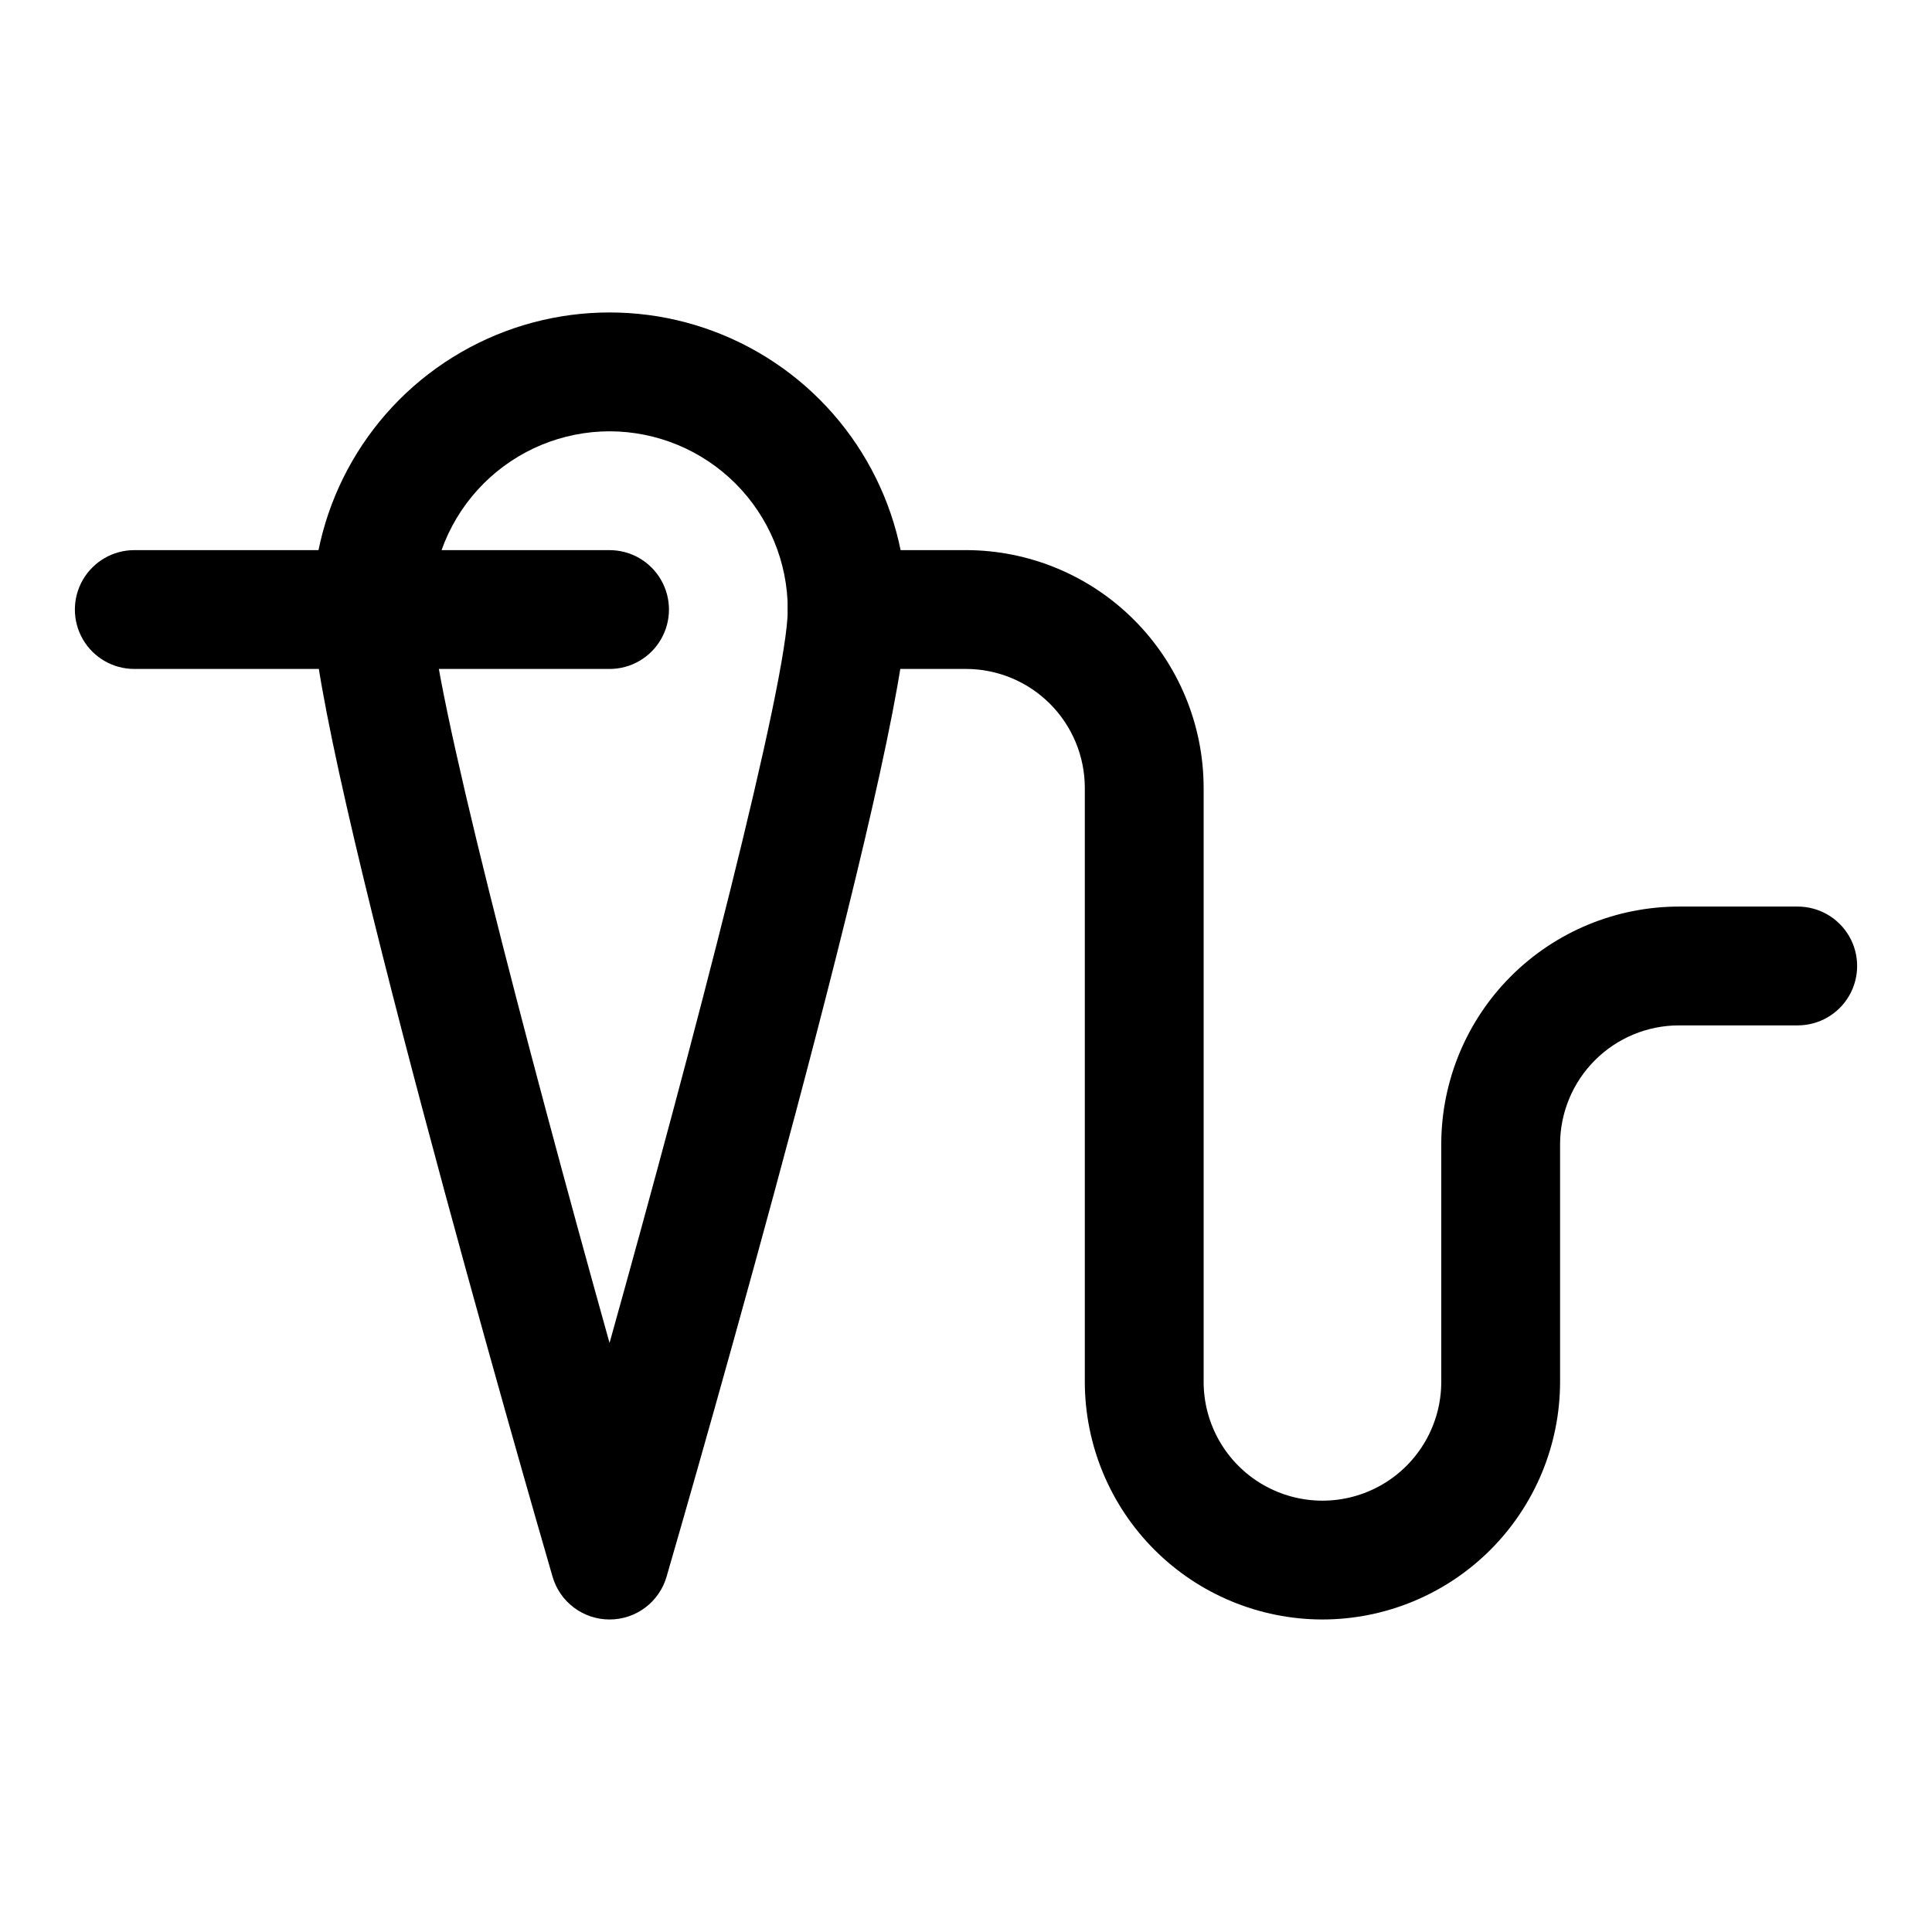 <?xml version="1.0" encoding="UTF-8"?>
<!-- Uploaded to: SVG Repo, www.svgrepo.com, Generator: SVG Repo Mixer Tools -->
<svg fill="#000000" width="800px" height="800px" version="1.1" viewBox="144 144 512 512" xmlns="http://www.w3.org/2000/svg">
 <g>
  <path d="m305.54 573.18c-3.41 0.004-6.731-1.105-9.457-3.156-2.727-2.047-4.715-4.93-5.656-8.207-6.519-22.449-63.609-220.31-63.609-256.29 0-28.125 15.004-54.113 39.363-68.176 24.355-14.062 54.363-14.062 78.719 0s39.359 40.051 39.359 68.176c0 35.977-57.09 233.84-63.605 256.29-0.945 3.277-2.93 6.16-5.656 8.207-2.727 2.051-6.047 3.16-9.457 3.156zm0-314.88c-12.523 0.016-24.527 4.996-33.383 13.852-8.855 8.855-13.836 20.859-13.852 33.383 0 19.141 24.938 114.56 47.23 194.36 22.297-79.797 47.234-175.21 47.234-194.36-0.012-12.523-4.992-24.527-13.848-33.383-8.855-8.855-20.859-13.836-33.383-13.852z"/>
  <path d="m305.54 321.28h-125.95c-5.625 0-10.824-3-13.637-7.871s-2.812-10.871 0-15.742c2.812-4.875 8.012-7.875 13.637-7.875h125.95c5.625 0 10.82 3 13.633 7.875 2.812 4.871 2.812 10.871 0 15.742s-8.008 7.871-13.633 7.871z"/>
  <path d="m494.46 573.18c-16.695-0.016-32.703-6.656-44.512-18.465-11.805-11.805-18.445-27.816-18.461-44.512v-157.44c-0.012-8.348-3.336-16.348-9.238-22.254-5.902-5.902-13.902-9.223-22.25-9.234h-31.488c-5.625 0-10.824-3-13.637-7.871s-2.812-10.871 0-15.742c2.812-4.875 8.012-7.875 13.637-7.875h31.488c16.695 0.016 32.703 6.656 44.512 18.465 11.805 11.805 18.445 27.816 18.465 44.512v157.44c0 11.25 6 21.645 15.742 27.27s21.746 5.625 31.488 0c9.742-5.625 15.742-16.02 15.742-27.27v-62.977c0.02-16.695 6.656-32.707 18.465-44.512 11.809-11.809 27.816-18.449 44.512-18.465h31.488c5.625 0 10.824 3 13.637 7.871s2.812 10.875 0 15.746-8.012 7.871-13.637 7.871h-31.488c-8.348 0.012-16.348 3.332-22.25 9.234-5.906 5.902-9.227 13.906-9.238 22.254v62.977c-0.016 16.695-6.656 32.707-18.461 44.512-11.809 11.809-27.816 18.449-44.516 18.465z"/>
 </g>
</svg>